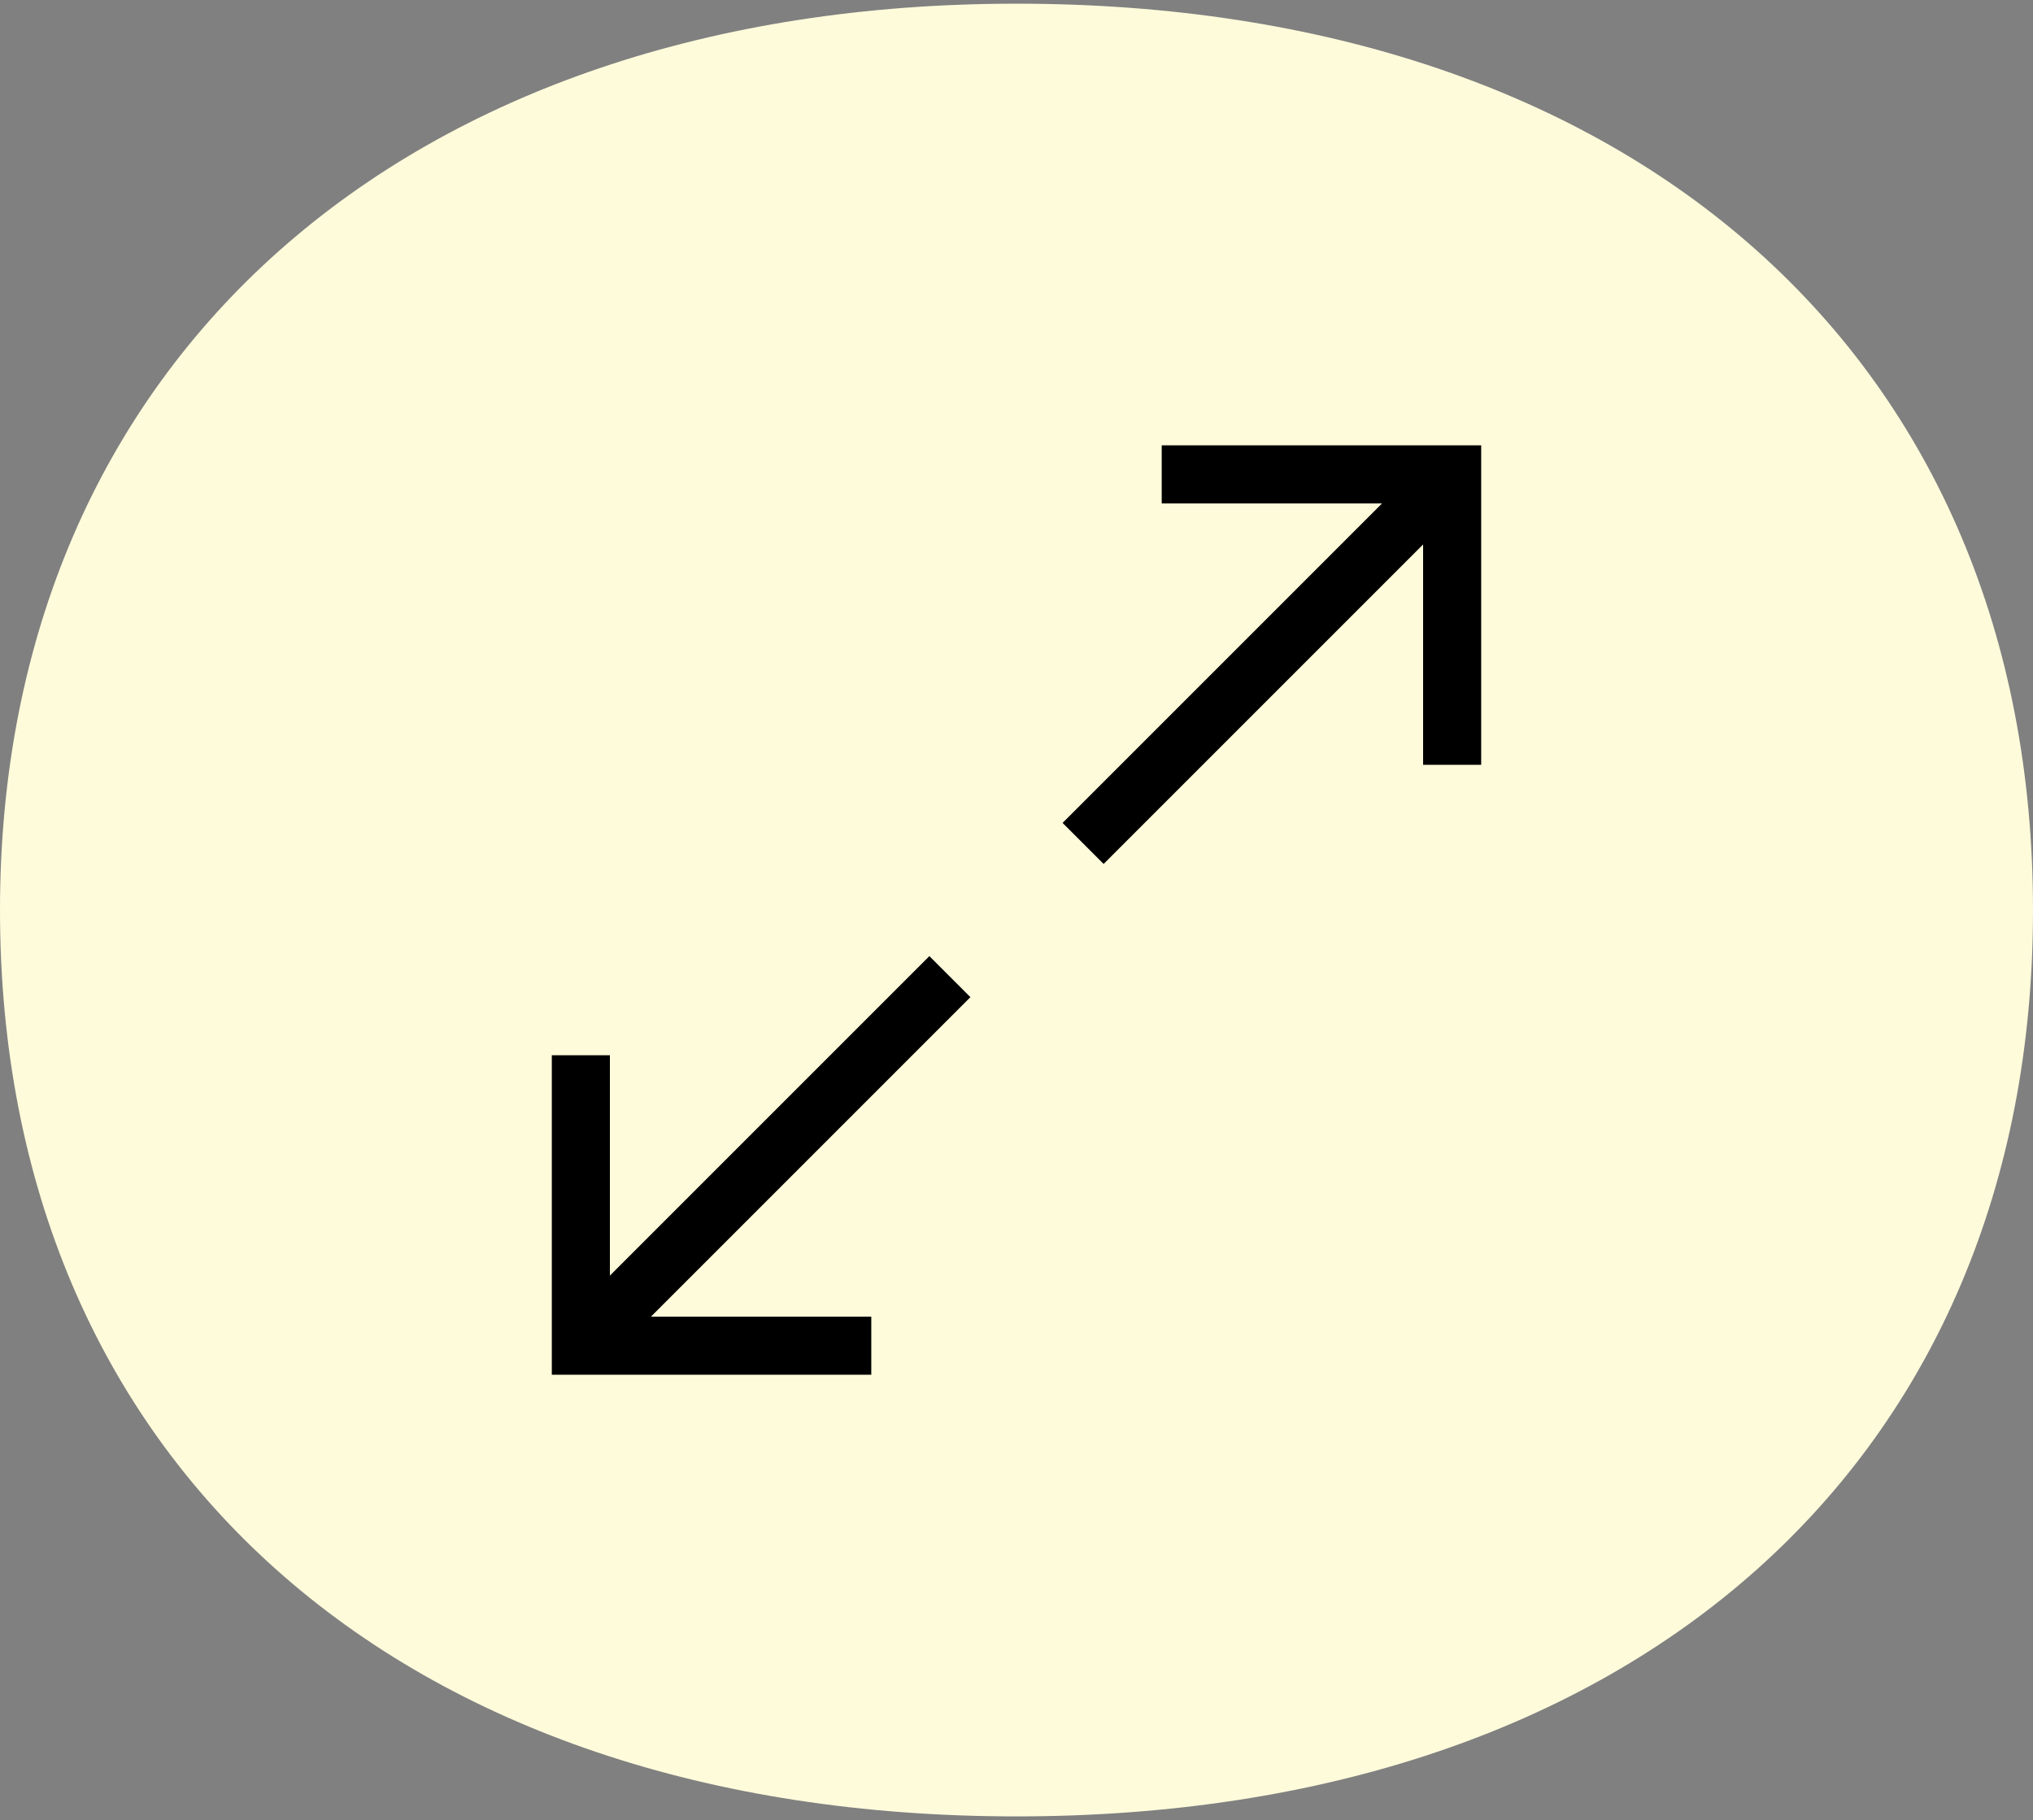 <?xml version="1.0" encoding="UTF-8"?><svg id="Layer_1" xmlns="http://www.w3.org/2000/svg" viewBox="0 0 105 94"><rect x="0" y="0" width="105" height="94" fill="#808080" stroke="none"/><defs><style>.cls-1{fill:#fefbdb;}.cls-1,.cls-2{stroke-width:0px;}.cls-2{fill:#000;}</style></defs><path class="cls-1" d="M52.5.19c31.94,0,52.5,18.38,52.5,46.81s-20.56,46.81-52.5,46.81S0,75.43,0,47,21,.19,52.5.19Z"/><path class="cls-2" d="M55.94,41.44l-1.06,1.06,2.12,2.12,1.06-1.06,15.44-15.44v11.38h3v-16.5h-16.5v3h11.38l-15.44,15.44ZM49.06,52.56l1.06-1.06-2.12-2.12-1.06,1.06-15.44,15.44v-11.38h-3v16.5h16.5v-3h-11.38l15.44-15.44Z"/></svg>